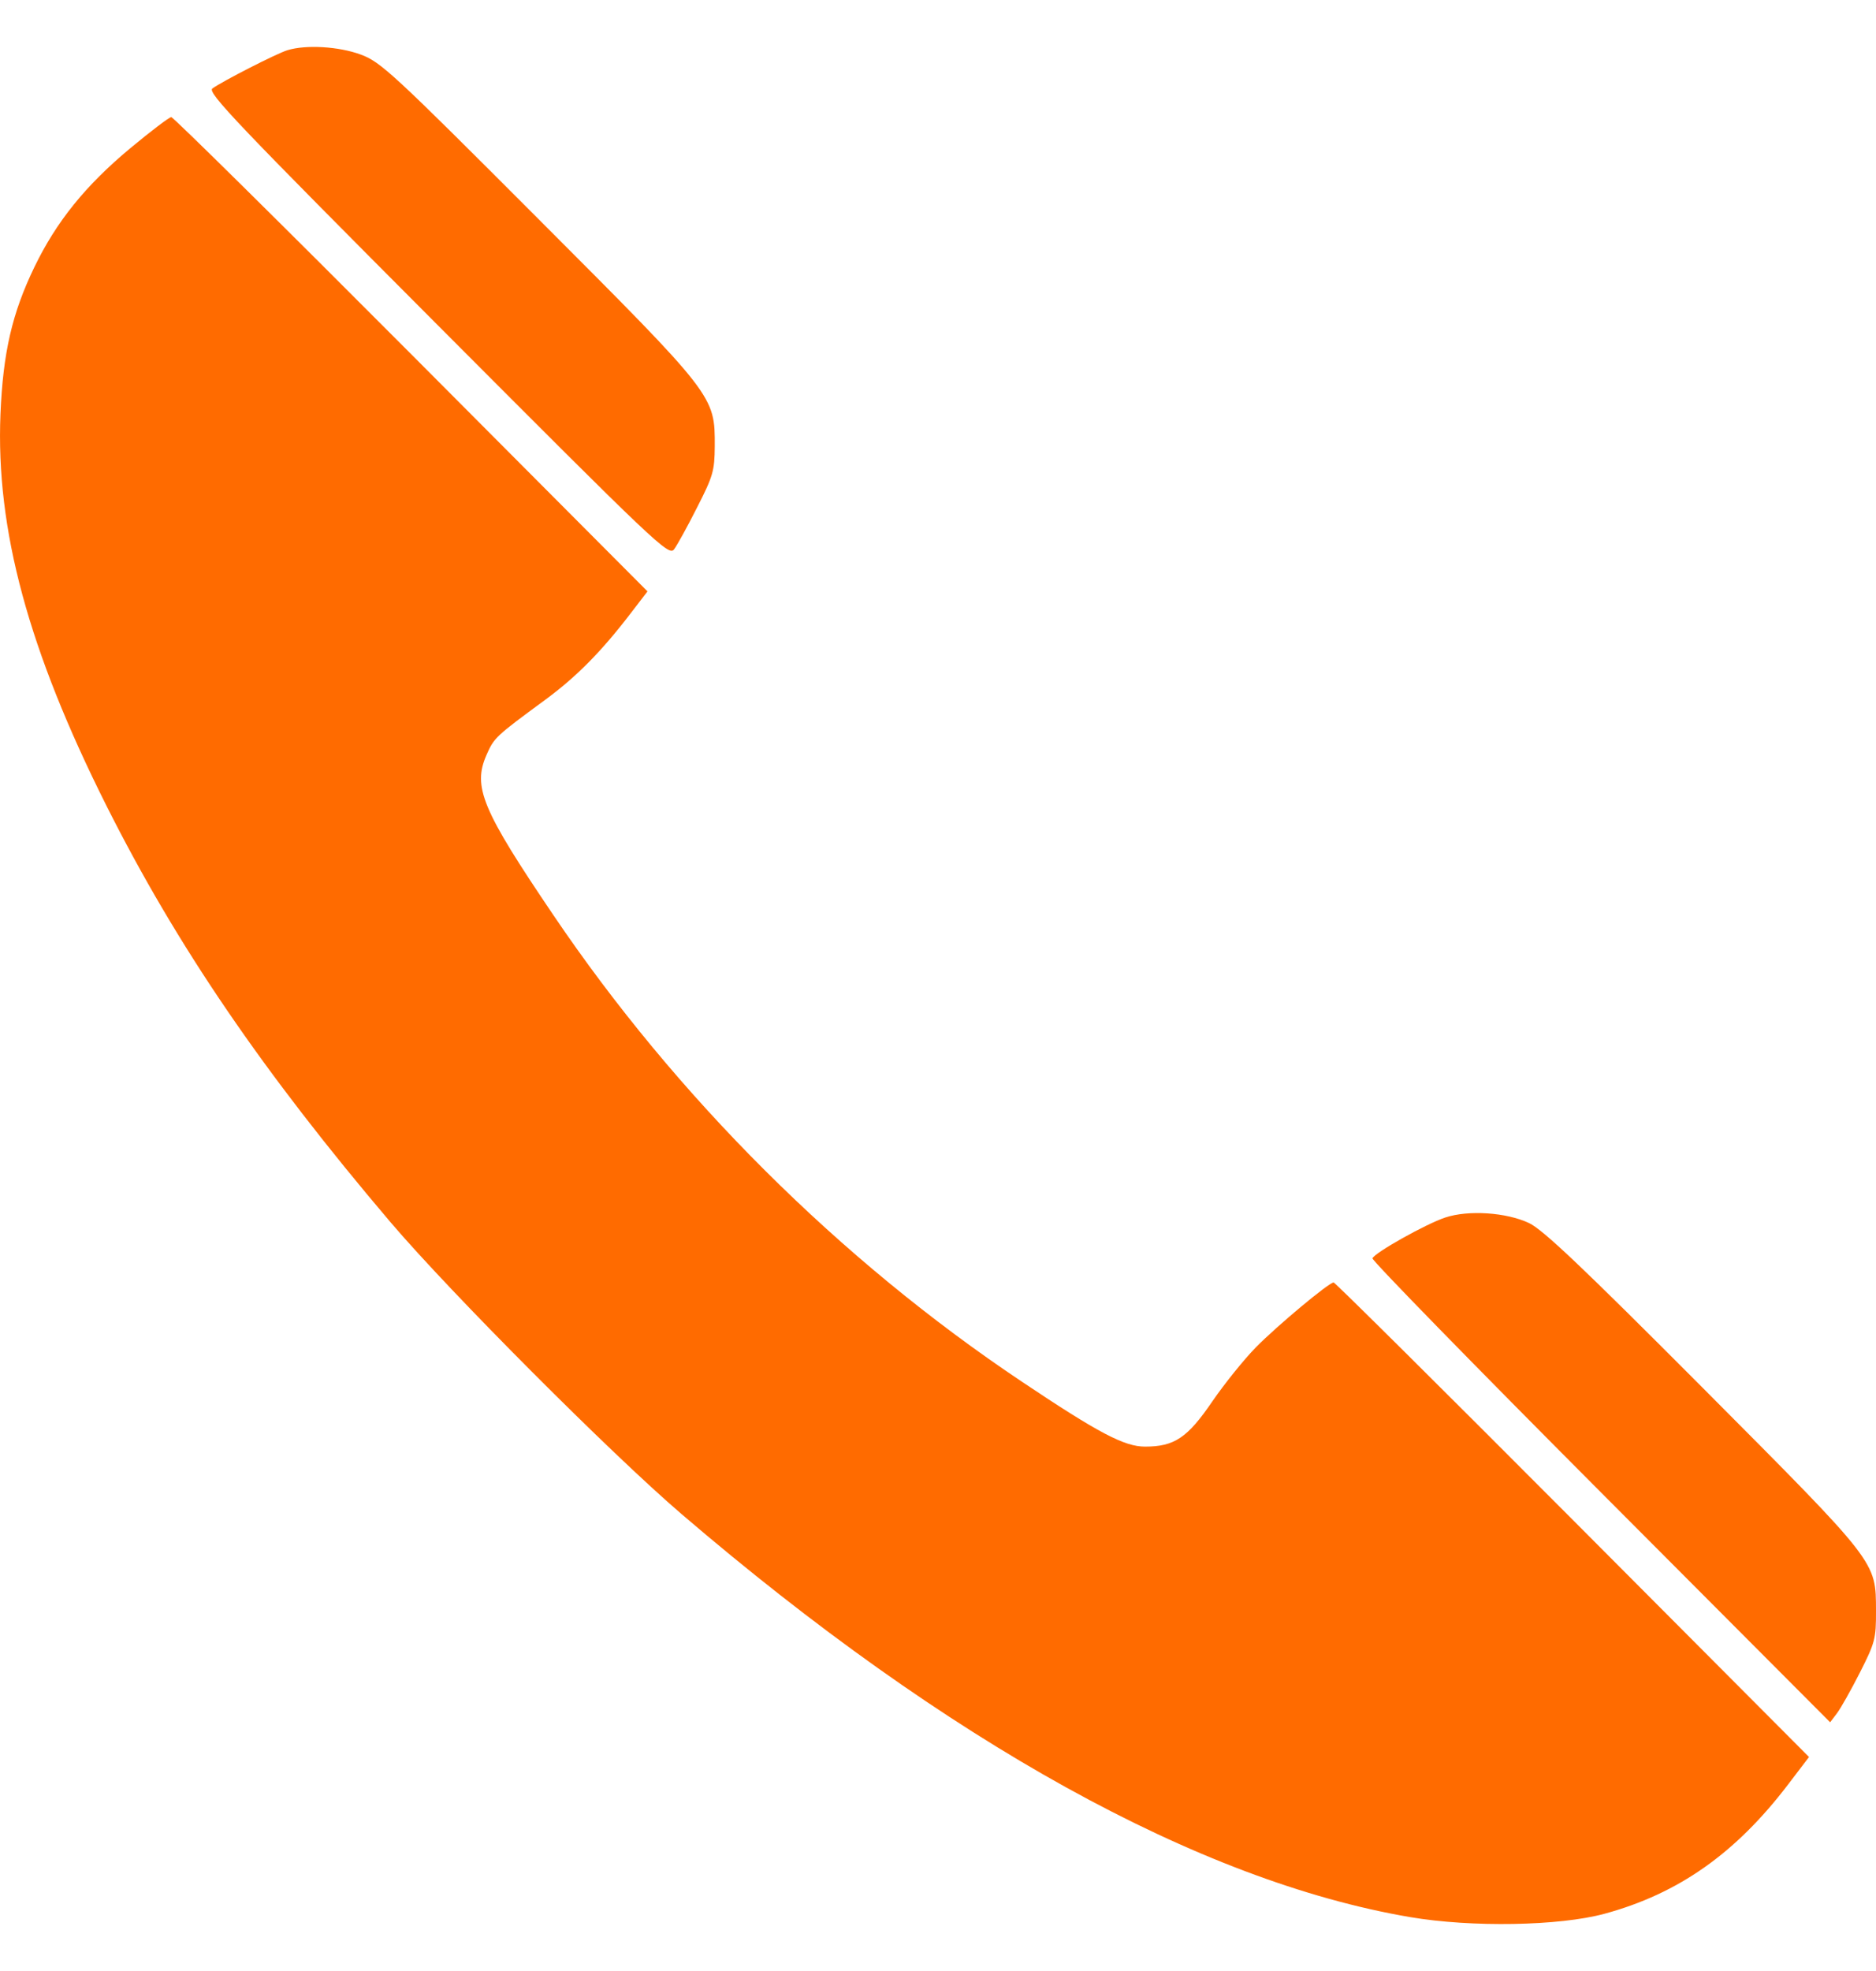 <?xml version="1.0" encoding="UTF-8"?> <svg xmlns="http://www.w3.org/2000/svg" width="20" height="21" viewBox="0 0 20 21" fill="none"><path fill-rule="evenodd" clip-rule="evenodd" d="M3.064 0.535C2.951 0.569 2.368 0.867 2.264 0.943C2.208 0.985 2.526 1.318 4.663 3.461C7.004 5.808 7.13 5.928 7.186 5.853C7.218 5.811 7.329 5.61 7.431 5.408C7.602 5.073 7.618 5.017 7.62 4.756C7.622 4.216 7.625 4.22 5.737 2.33C4.182 0.773 4.058 0.659 3.845 0.581C3.612 0.495 3.262 0.474 3.064 0.535ZM1.388 1.58C0.912 1.976 0.6 2.362 0.366 2.847C0.129 3.337 0.032 3.758 0.005 4.411C-0.046 5.641 0.303 6.928 1.134 8.583C1.886 10.08 2.805 11.425 4.164 13.023C4.805 13.775 6.51 15.484 7.264 16.13C10.1 18.559 12.784 20.043 15.034 20.426C15.688 20.537 16.624 20.521 17.106 20.39C17.893 20.176 18.502 19.748 19.061 19.015L19.286 18.72L16.766 16.192C15.38 14.802 14.233 13.664 14.218 13.664C14.168 13.664 13.616 14.124 13.386 14.358C13.261 14.486 13.053 14.744 12.924 14.932C12.66 15.319 12.52 15.413 12.207 15.413C11.987 15.413 11.713 15.269 10.894 14.721C8.955 13.425 7.211 11.689 5.899 9.749C5.138 8.625 5.037 8.383 5.187 8.043C5.267 7.86 5.283 7.845 5.814 7.455C6.146 7.21 6.408 6.946 6.721 6.538L6.903 6.301L4.384 3.774C2.999 2.385 1.848 1.248 1.826 1.248C1.804 1.248 1.607 1.398 1.388 1.58ZM15.408 12.972C15.202 13.04 14.651 13.349 14.632 13.407C14.625 13.429 15.72 14.55 17.065 15.898L19.511 18.35L19.584 18.254C19.624 18.201 19.734 18.006 19.829 17.819C19.99 17.501 20.001 17.46 20 17.163C19.998 16.631 20.024 16.666 18.152 14.786C16.868 13.498 16.449 13.101 16.301 13.031C16.059 12.917 15.655 12.89 15.408 12.972Z" fill="#FF6B00"></path></svg> 
